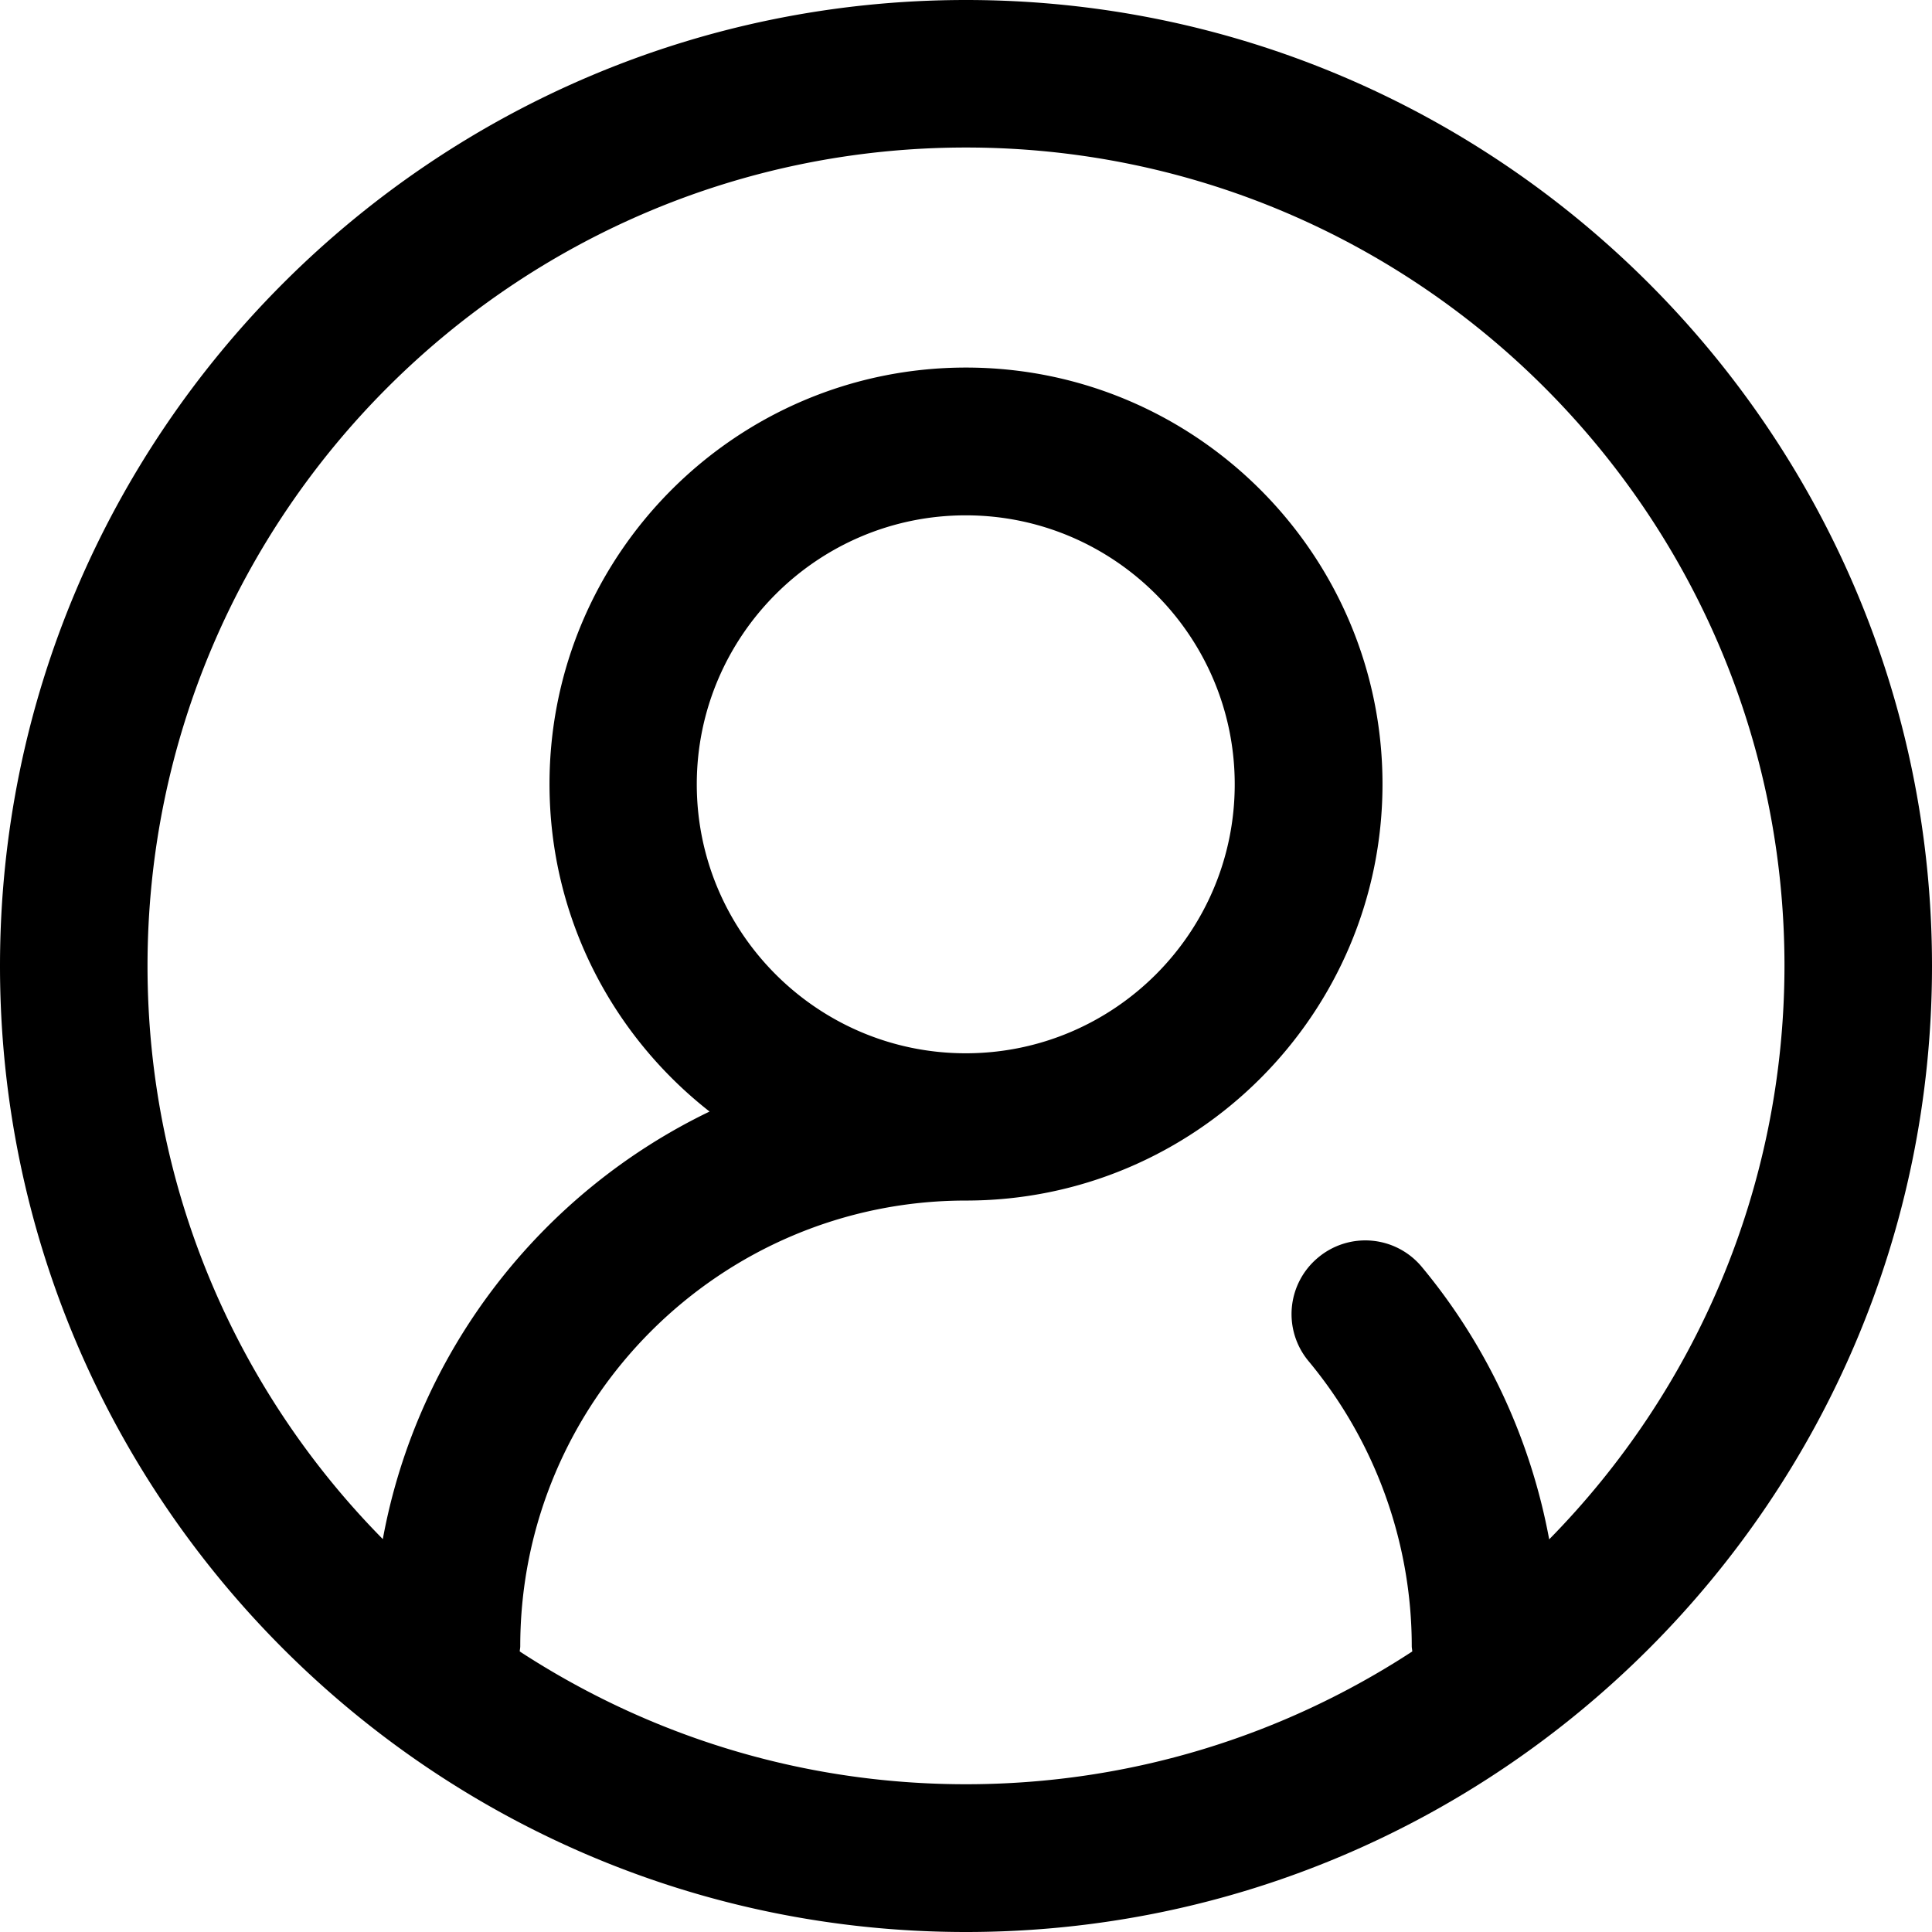 <?xml version="1.0" encoding="utf-8"?>
<svg width="800px" height="800px" viewBox="0 0 1024 1024" fill="#000000" class="icon"  version="1.1" xmlns="http://www.w3.org/2000/svg"><path d="M512 0C229.612 0 0 229.612 0 512s229.612 512 512 512 512-229.612 512-512S794.258 0 512 0z m309.103 815.89c-9.773-52.777-32.839-102.687-67.502-144.387a38.938 38.938 0 0 0-54.992-4.952 38.938 38.938 0 0 0-4.952 54.992c35.185 42.352 54.601 95.91 54.601 151.033 0 0.912 0.261 1.824 0.261 2.737-68.023 44.437-149.208 70.369-236.518 70.369s-168.364-25.932-236.518-70.369c0-0.912 0.261-1.694 0.261-2.737 0-130.183 105.945-236.258 236.258-236.258 121.712 0 220.75-99.038 220.75-220.75s-99.038-220.75-220.75-220.75-220.75 99.038-220.75 220.75c0 70.499 33.23 133.18 84.834 173.577-89.004 42.873-154.812 126.534-173.186 226.614C125.752 737.572 78.188 630.194 78.188 512 78.188 272.745 272.745 78.188 512 78.188s433.812 194.557 433.812 433.812c-0.13 118.194-47.695 225.572-124.71 303.89zM369.307 415.699c0-78.579 63.984-142.562 142.562-142.562s142.562 63.984 142.562 142.562c0 78.709-63.984 142.562-142.562 142.562S369.307 494.277 369.307 415.699z" /></svg>